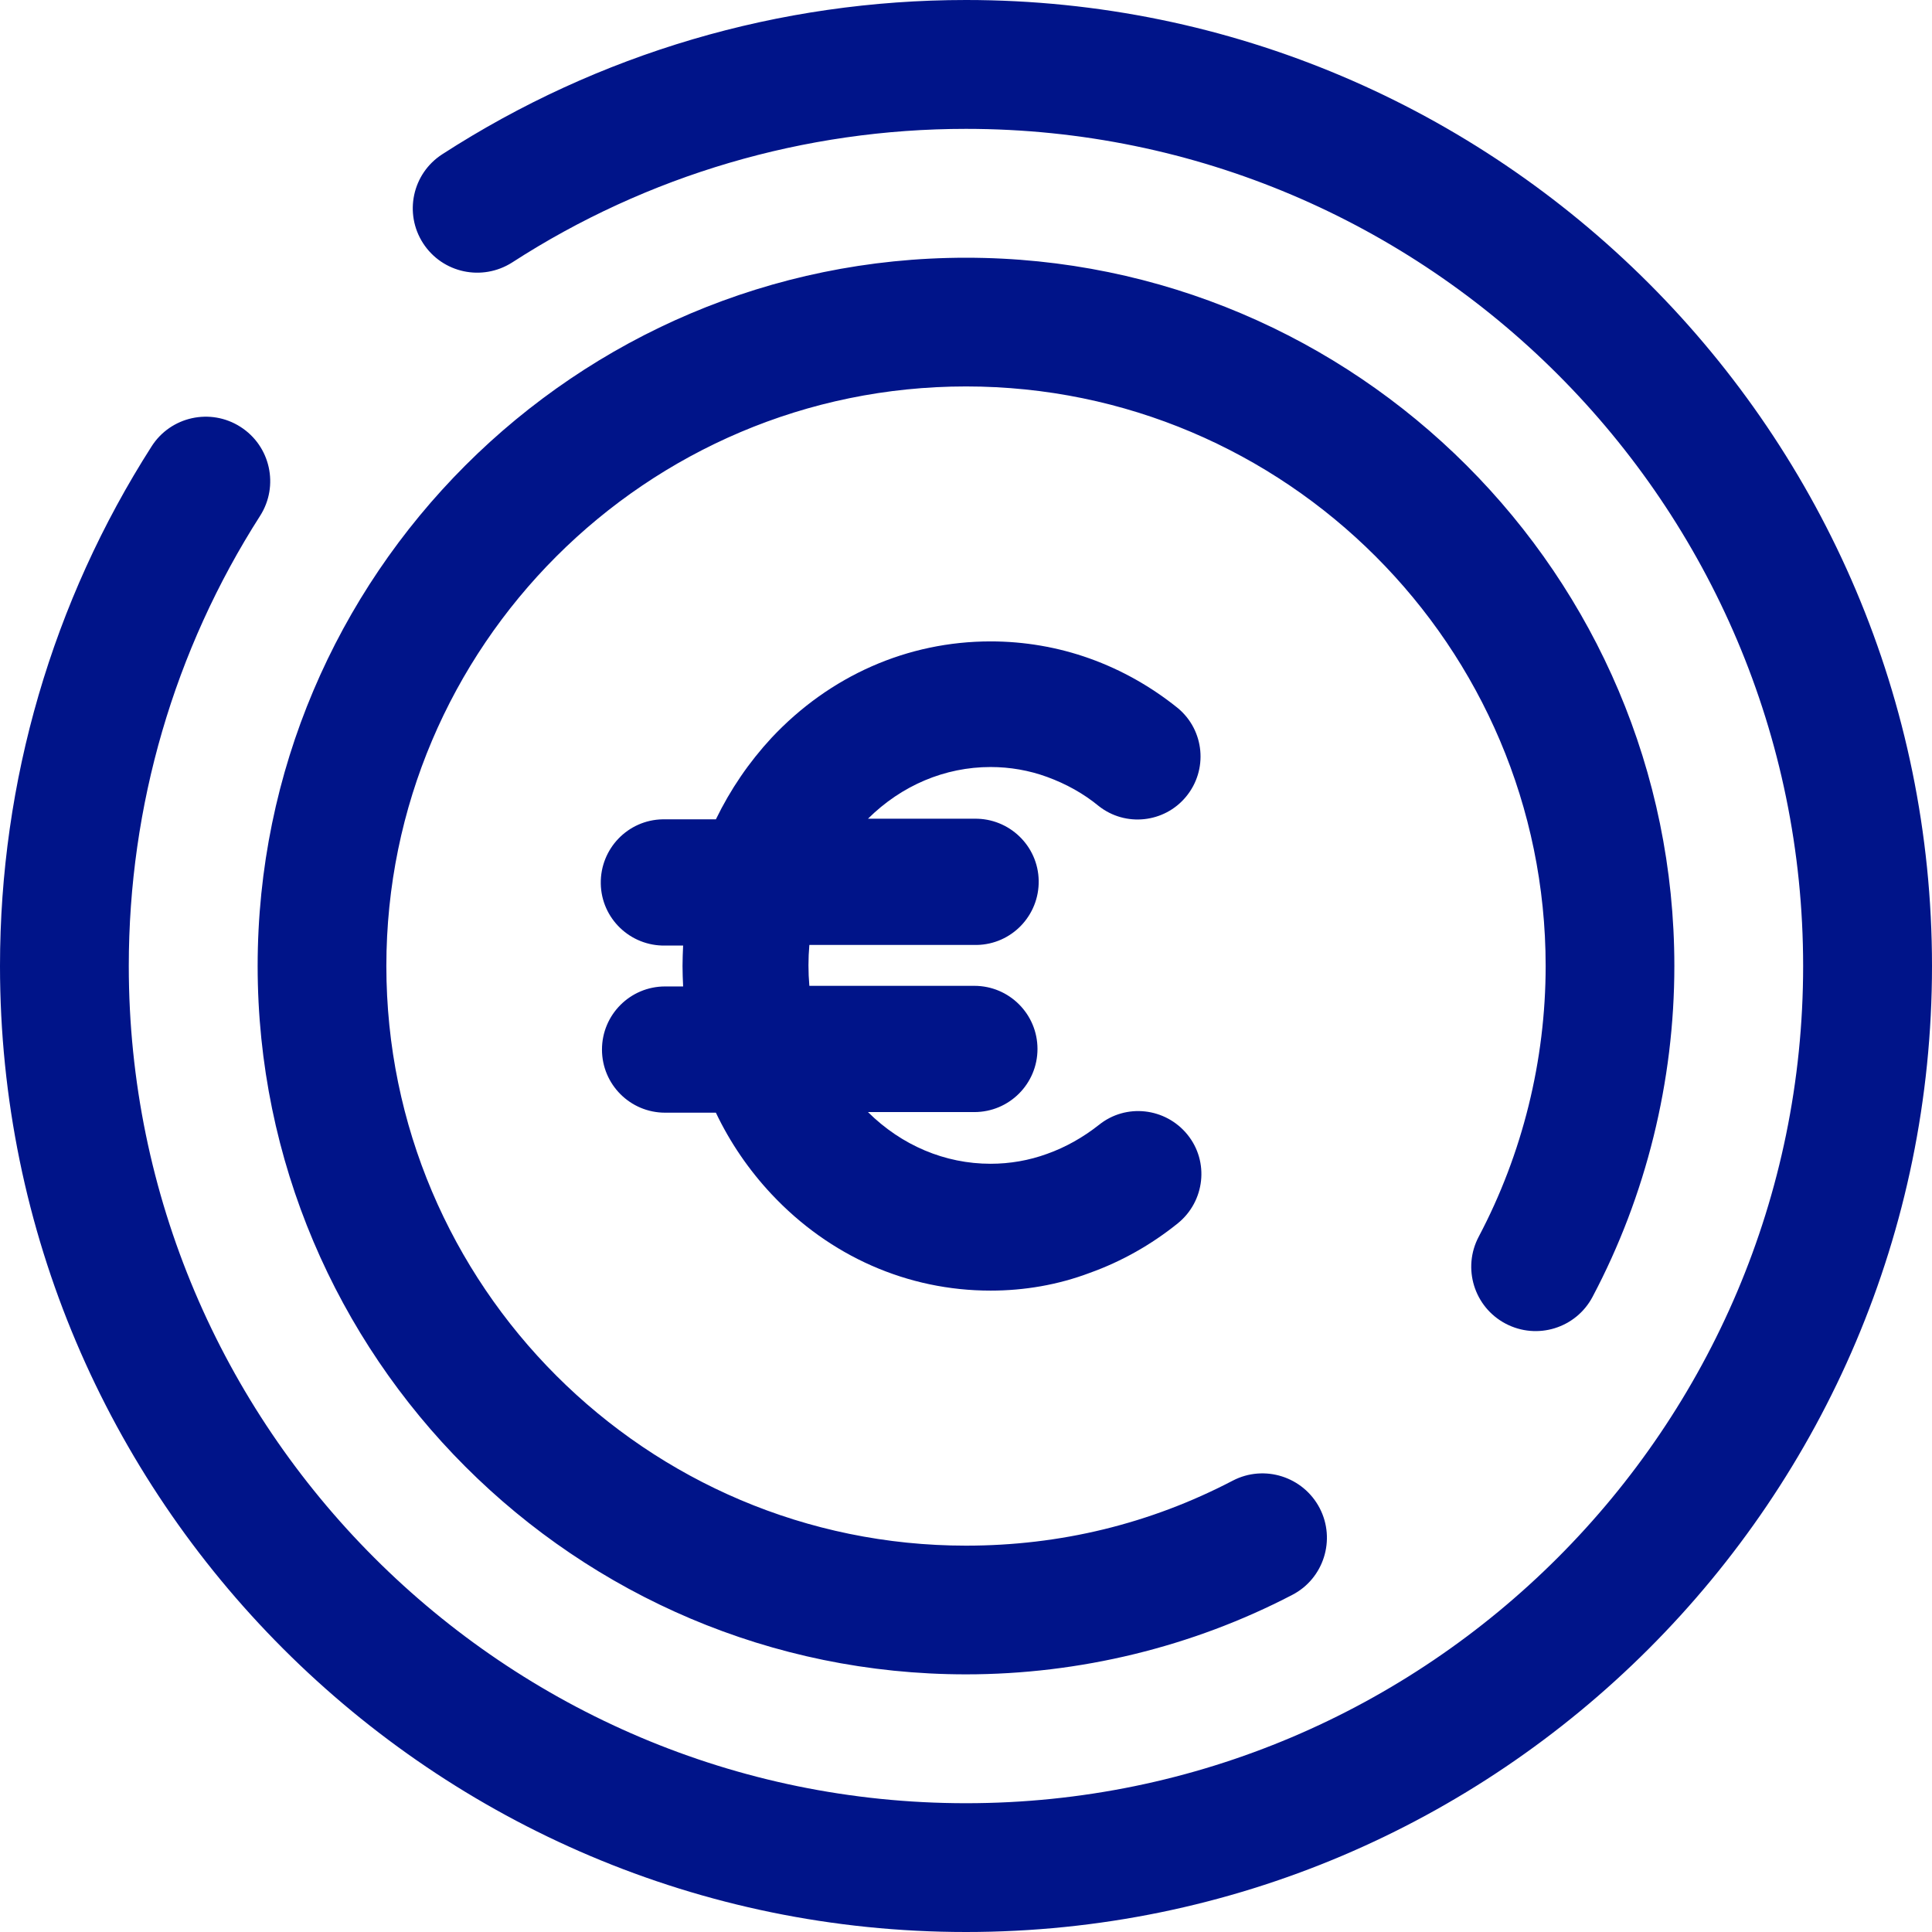<?xml version="1.0" encoding="UTF-8"?>
<svg xmlns="http://www.w3.org/2000/svg" id="Capa_1" data-name="Capa 1" viewBox="0 0 238.08 238.08">
  <defs>
    <style>
      .cls-1 {
        fill: #001489;
      }
    </style>
  </defs>
  <path class="cls-1" d="M185.53,163.11c3.89,2.05,8.68.56,10.72-3.3,6.6-12.47,10.08-26.57,10.08-40.77,0-48.12-39.17-87.28-87.29-87.28-48.13,0-87.29,39.16-87.29,87.28,0,48.13,39.16,87.29,87.29,87.29,13.99,0,27.89-3.38,40.2-9.79,3.89-2.01,5.4-6.82,3.38-10.7-2.02-3.87-6.81-5.41-10.71-3.38-10.19,5.32-21.26,8.01-32.87,8.01-39.38,0-71.43-32.04-71.43-71.43,0-39.37,32.05-71.42,71.43-71.42s71.43,32.05,71.43,71.42c0,11.63-2.86,23.16-8.24,33.34-2.06,3.88-.58,8.68,3.3,10.73v0ZM119.04-0C96.05-0,73.73,6.58,54.5,19.01c-3.69,2.38-4.74,7.29-2.36,10.97,2.39,3.68,7.28,4.72,10.98,2.36,16.64-10.76,36-16.46,55.92-16.46,56.89,0,103.16,46.28,103.16,103.16,0,56.89-46.27,103.17-103.16,103.17S15.87,175.93,15.87,119.04c0-19.73,5.59-38.92,16.18-55.47,2.36-3.7,1.28-8.61-2.42-10.97-3.69-2.36-8.6-1.28-10.95,2.41C6.46,74.12 0,96.28 0,119.04 0,184.69,53.39,238.08,119.04,238.08c65.64,0,119.04-53.39,119.04-119.04C238.08,53.41,184.68-0,119.04-0Z"></path>
  <path class="cls-1" d="M135.404,138.633c-1.926,1.518-4.074,2.741-6.37,3.556-2.222.815-4.593,1.222-6.963,1.222-5.63,0-10.963-2.259-15.111-6.37h13.111c4.296,0,7.778-3.481,7.778-7.778s-3.481-7.778-7.778-7.778h-20.333c-.074-.852-.111-1.667-.111-2.519s.037-1.667.111-2.519h20.63c4.296-.074,7.704-3.63,7.63-7.926-.074-4.296-3.63-7.704-7.926-7.63h-13.111c4.148-4.111,9.481-6.37,15.111-6.37,2.37,0,4.741.407,6.963,1.222,2.333.852,4.481,2.037,6.37,3.593,3.296,2.593,8.074,2.074,10.741-1.148,2.741-3.296,2.296-8.185-1-10.926-3.259-2.63-6.926-4.704-10.852-6.111-3.926-1.407-8.074-2.111-12.222-2.111-10.222,0-19.815,4.222-27,11.889-2.778,3-5.074,6.37-6.852,10.037h-6.556c-4.296.074-7.704,3.63-7.63,7.926s3.63,7.704,7.926,7.63h2.222c-.037.852-.074,1.667-.074,2.519s.037,1.667.074,2.519h-2.222c-4.296,0-7.778,3.481-7.778,7.778s3.481,7.778,7.778,7.778h6.259c1.741,3.667,4.074,7.074,6.852,10.037,7.185,7.667,16.778,11.889,27,11.889,4.148,0,8.296-.704,12.222-2.185,3.926-1.407,7.593-3.481,10.852-6.111,3.333-2.704,3.889-7.593,1.185-10.926-2.704-3.333-7.593-3.889-10.926-1.185Z"></path>
</svg>
